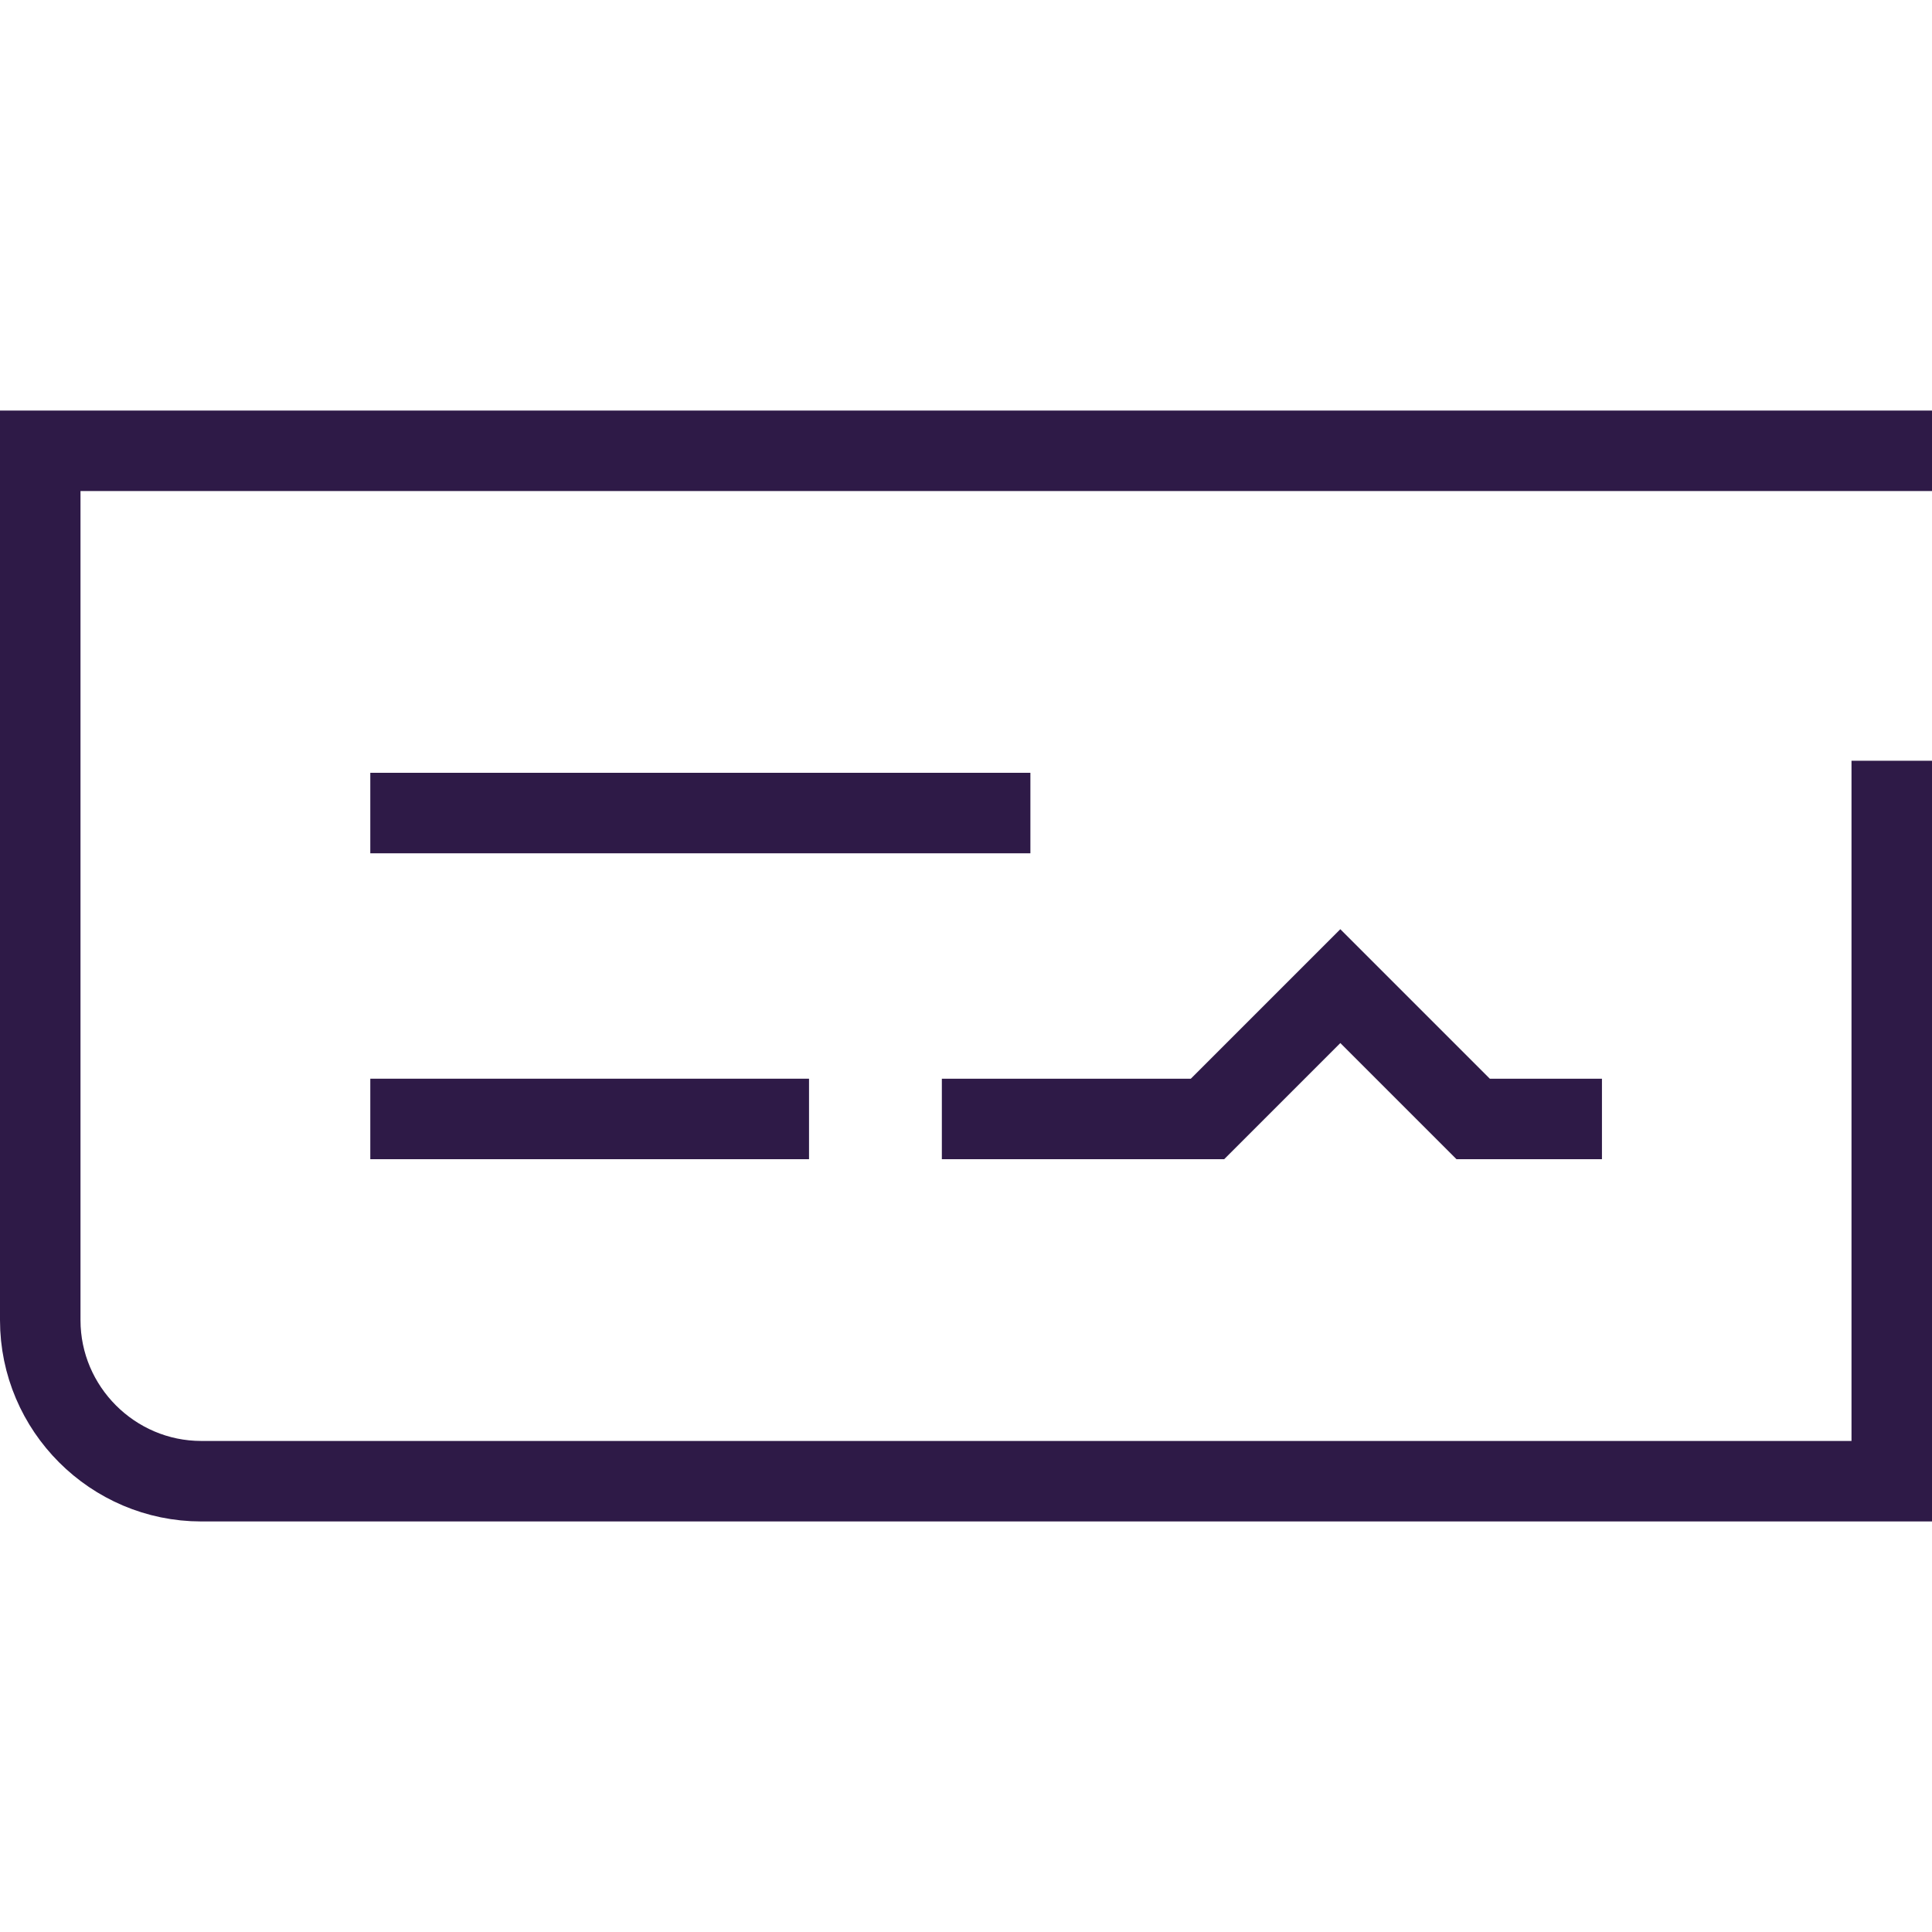 <?xml version="1.0" encoding="utf-8"?>
<!-- Generator: Adobe Illustrator 27.3.1, SVG Export Plug-In . SVG Version: 6.00 Build 0)  -->
<svg version="1.1" id="check" xmlns="http://www.w3.org/2000/svg" xmlns:xlink="http://www.w3.org/1999/xlink" x="0px" y="0px"
	 viewBox="0 0 48 48" style="enable-background:new 0 0 48 48;" xml:space="preserve">
<style type="text/css">
	.st0{fill:none;stroke:#2E1A47;stroke-width:2;stroke-miterlimit:10;}
</style>
<path class="st0" d="M47,18.9v17.9H5c-2.2,0-4-1.8-4-4V11.2h47"/>
<line class="st0" x1="9.2" y1="20.2" x2="25.6" y2="20.2"/>
<line class="st0" x1="9.2" y1="27.8" x2="20.1" y2="27.8"/>
<polyline class="st0" points="39.8,27.8 36.6,27.8 33.3,24.5 30,27.8 23.4,27.8 "/>
</svg>
